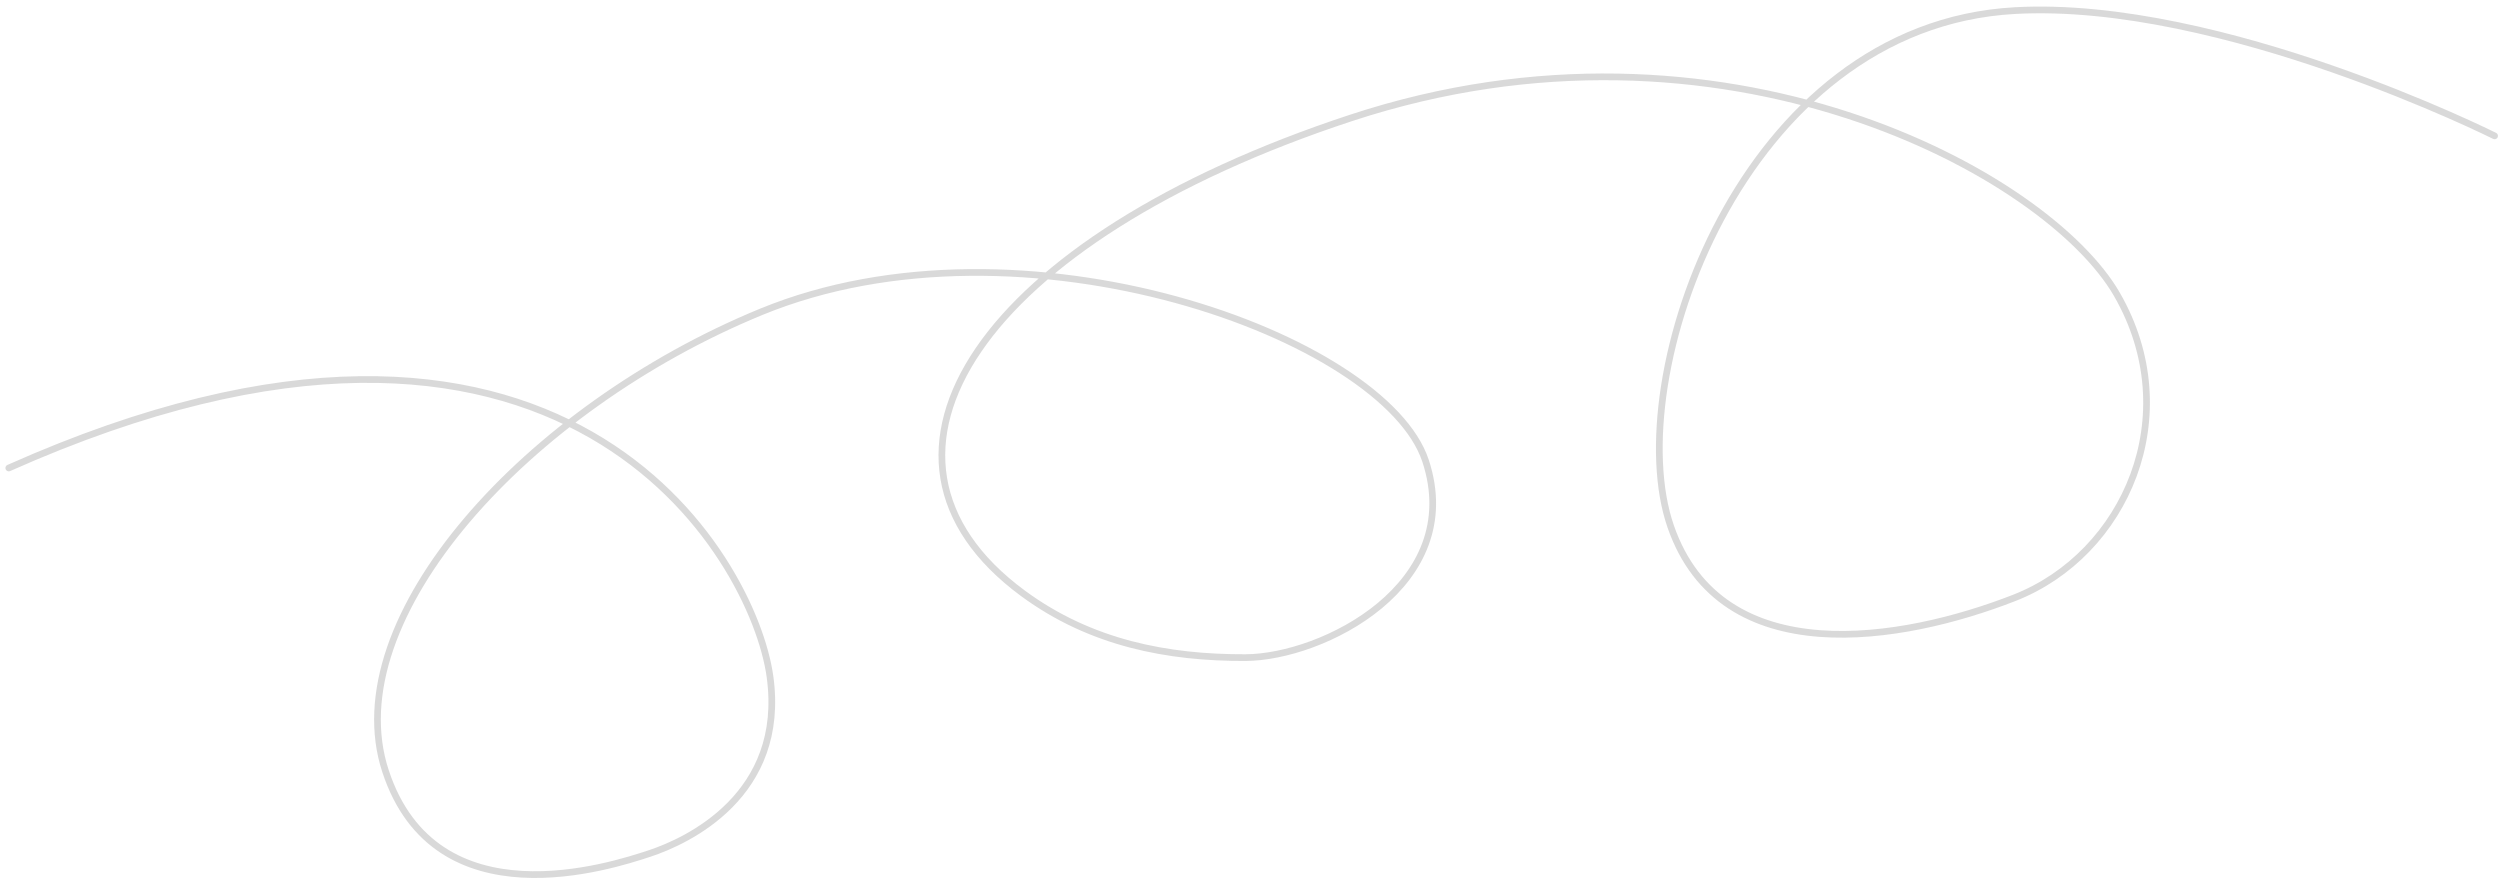 <?xml version="1.0" encoding="UTF-8"?> <svg xmlns="http://www.w3.org/2000/svg" width="373" height="131" viewBox="0 0 373 131" fill="none"><path d="M372.193 20.272C372.193 20.272 331.543 -0.087 300.678 1.578C259.672 3.79 241.682 56.626 249.264 78.537C256.846 100.448 283.907 95.702 300.532 89.203C317.157 82.703 326.243 61.969 315.842 43.918C305.441 25.868 256.939 -0.609 201.633 17.574C146.327 35.757 124.9 68.094 152.618 88.518C162.769 95.998 174.293 98.157 185.815 98.116C197.337 98.075 218.782 87.278 212.696 68.766C206.61 50.255 152.494 30.541 113.577 46.524C78.722 60.839 50.027 92.265 57.518 115.049C65.009 137.833 91.252 129.205 96.891 127.351C102.53 125.498 117.344 118.654 114.88 100.925C112.416 83.197 84.115 32.936 1.313 69.824" stroke="#444444" stroke-opacity="0.2" stroke-linecap="round"></path></svg> 